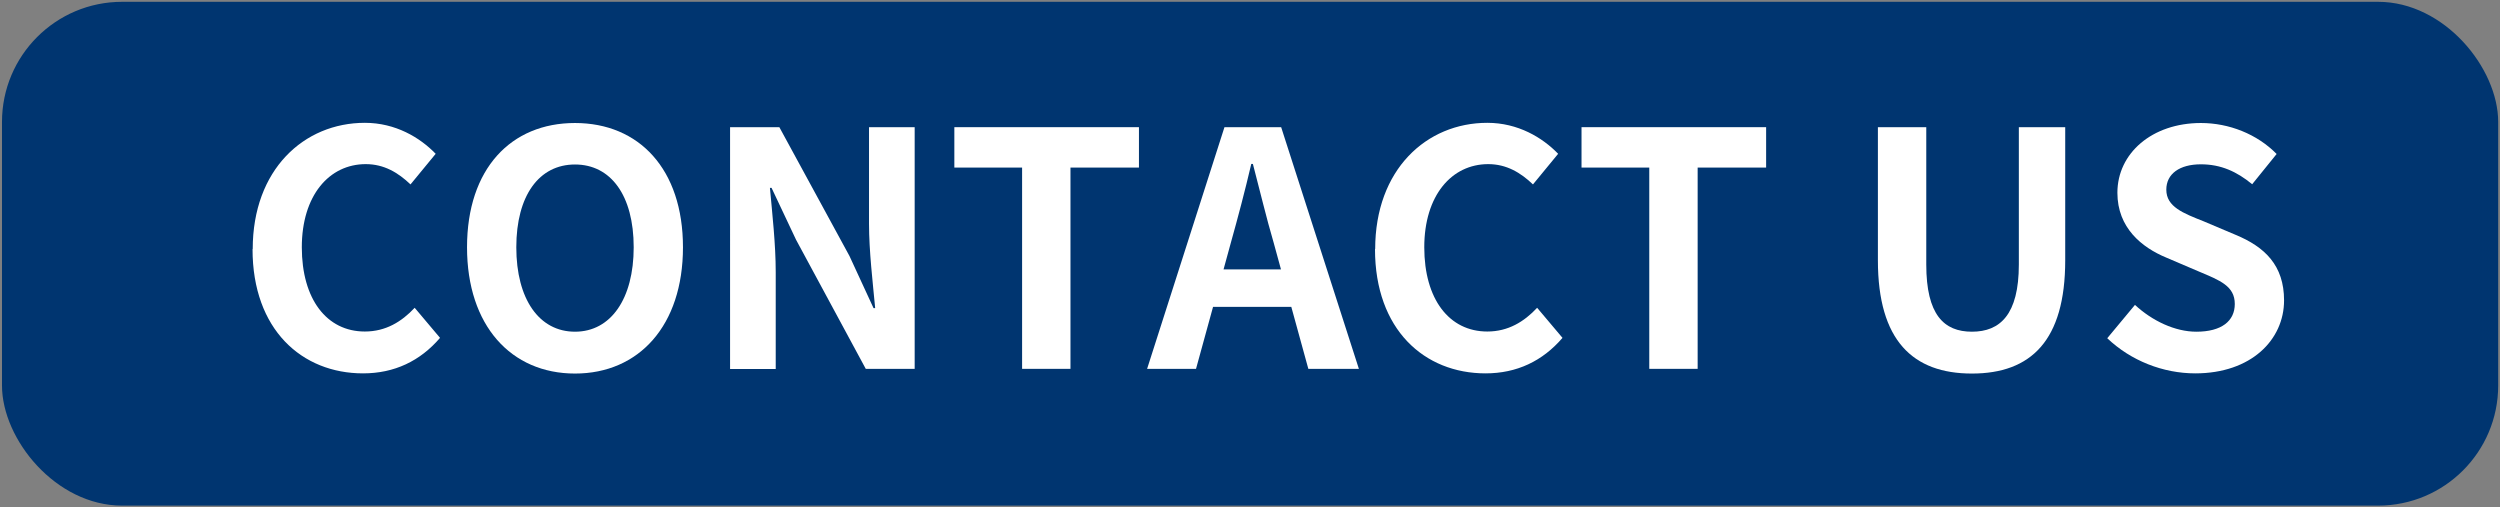 <?xml version="1.0" encoding="UTF-8"?>
<svg id="_レイヤー_1" data-name="レイヤー 1" xmlns="http://www.w3.org/2000/svg" width="138" height="28" viewBox="0 0 138 28">
  <rect x="0" y="0" width="138" height="28" fill="#808080" stroke="none"/>
  <defs>
    <style>
      .cls-1 {
        fill: #003570;
      }

      .cls-1, .cls-2 {
        stroke-width: 0px;
      }

      .cls-2 {
        fill: #fff;
      }
    </style>
  </defs>
  <rect class="cls-1" x=".11" y=".1" width="137.79" height="27.81" rx="6.63" ry="6.63"/>
  <g>
    <path class="cls-2" d="M13.95,13.75c0-4.39,2.83-6.97,6.19-6.97,1.69,0,3.04.81,3.91,1.71l-1.39,1.69c-.68-.65-1.46-1.12-2.47-1.12-2.02,0-3.53,1.73-3.53,4.59s1.37,4.65,3.48,4.65c1.15,0,2.03-.54,2.75-1.31l1.4,1.66c-1.1,1.28-2.52,1.96-4.25,1.96-3.37,0-6.1-2.41-6.1-6.86Z"/>
    <path class="cls-2" d="M25.78,13.65c0-4.34,2.43-6.86,5.96-6.86s5.96,2.54,5.96,6.86-2.43,6.97-5.96,6.97-5.96-2.65-5.96-6.97ZM34.98,13.65c0-2.86-1.26-4.57-3.24-4.57s-3.24,1.71-3.24,4.57,1.26,4.66,3.24,4.66,3.24-1.82,3.24-4.66Z"/>
    <path class="cls-2" d="M40.3,7.02h2.72l3.87,7.11,1.33,2.88h.09c-.13-1.39-.34-3.15-.34-4.66v-5.33h2.52v13.34h-2.7l-3.85-7.13-1.35-2.86h-.09c.13,1.44.32,3.12.32,4.65v5.35h-2.52V7.02Z"/>
    <path class="cls-2" d="M56.43,9.25h-3.75v-2.23h10.19v2.23h-3.78v11.11h-2.67v-11.11Z"/>
    <path class="cls-2" d="M67.59,7.02h3.13l4.29,13.34h-2.79l-.94-3.42h-4.32l-.94,3.42h-2.7l4.27-13.34ZM67.54,14.87h3.17l-.4-1.46c-.41-1.39-.77-2.92-1.15-4.36h-.09c-.34,1.46-.74,2.97-1.13,4.36l-.4,1.46Z"/>
    <path class="cls-2" d="M75.91,13.75c0-4.39,2.83-6.97,6.19-6.97,1.69,0,3.04.81,3.91,1.71l-1.39,1.69c-.68-.65-1.46-1.12-2.47-1.12-2.02,0-3.53,1.73-3.53,4.59s1.37,4.65,3.48,4.65c1.15,0,2.03-.54,2.75-1.31l1.4,1.66c-1.1,1.28-2.52,1.96-4.25,1.96-3.37,0-6.1-2.41-6.1-6.86Z"/>
    <path class="cls-2" d="M91.05,9.25h-3.75v-2.23h10.19v2.23h-3.78v11.11h-2.67v-11.11Z"/>
    <path class="cls-2" d="M103.66,14.37v-7.35h2.67v7.58c0,2.77.97,3.71,2.52,3.71s2.59-.94,2.59-3.71v-7.58h2.56v7.35c0,4.43-1.89,6.25-5.15,6.25s-5.19-1.82-5.19-6.25Z"/>
    <path class="cls-2" d="M116.32,18.67l1.53-1.84c.95.88,2.21,1.48,3.39,1.48,1.39,0,2.12-.59,2.12-1.53,0-.99-.81-1.3-2-1.8l-1.78-.76c-1.35-.56-2.7-1.64-2.7-3.58,0-2.18,1.91-3.85,4.61-3.85,1.55,0,3.1.61,4.18,1.71l-1.35,1.67c-.85-.7-1.73-1.1-2.83-1.1-1.17,0-1.91.52-1.91,1.4,0,.95.94,1.3,2.07,1.75l1.75.74c1.62.67,2.68,1.69,2.68,3.62,0,2.18-1.82,4.03-4.9,4.03-1.78,0-3.56-.7-4.86-1.94Z"/>
  </g>
</svg>